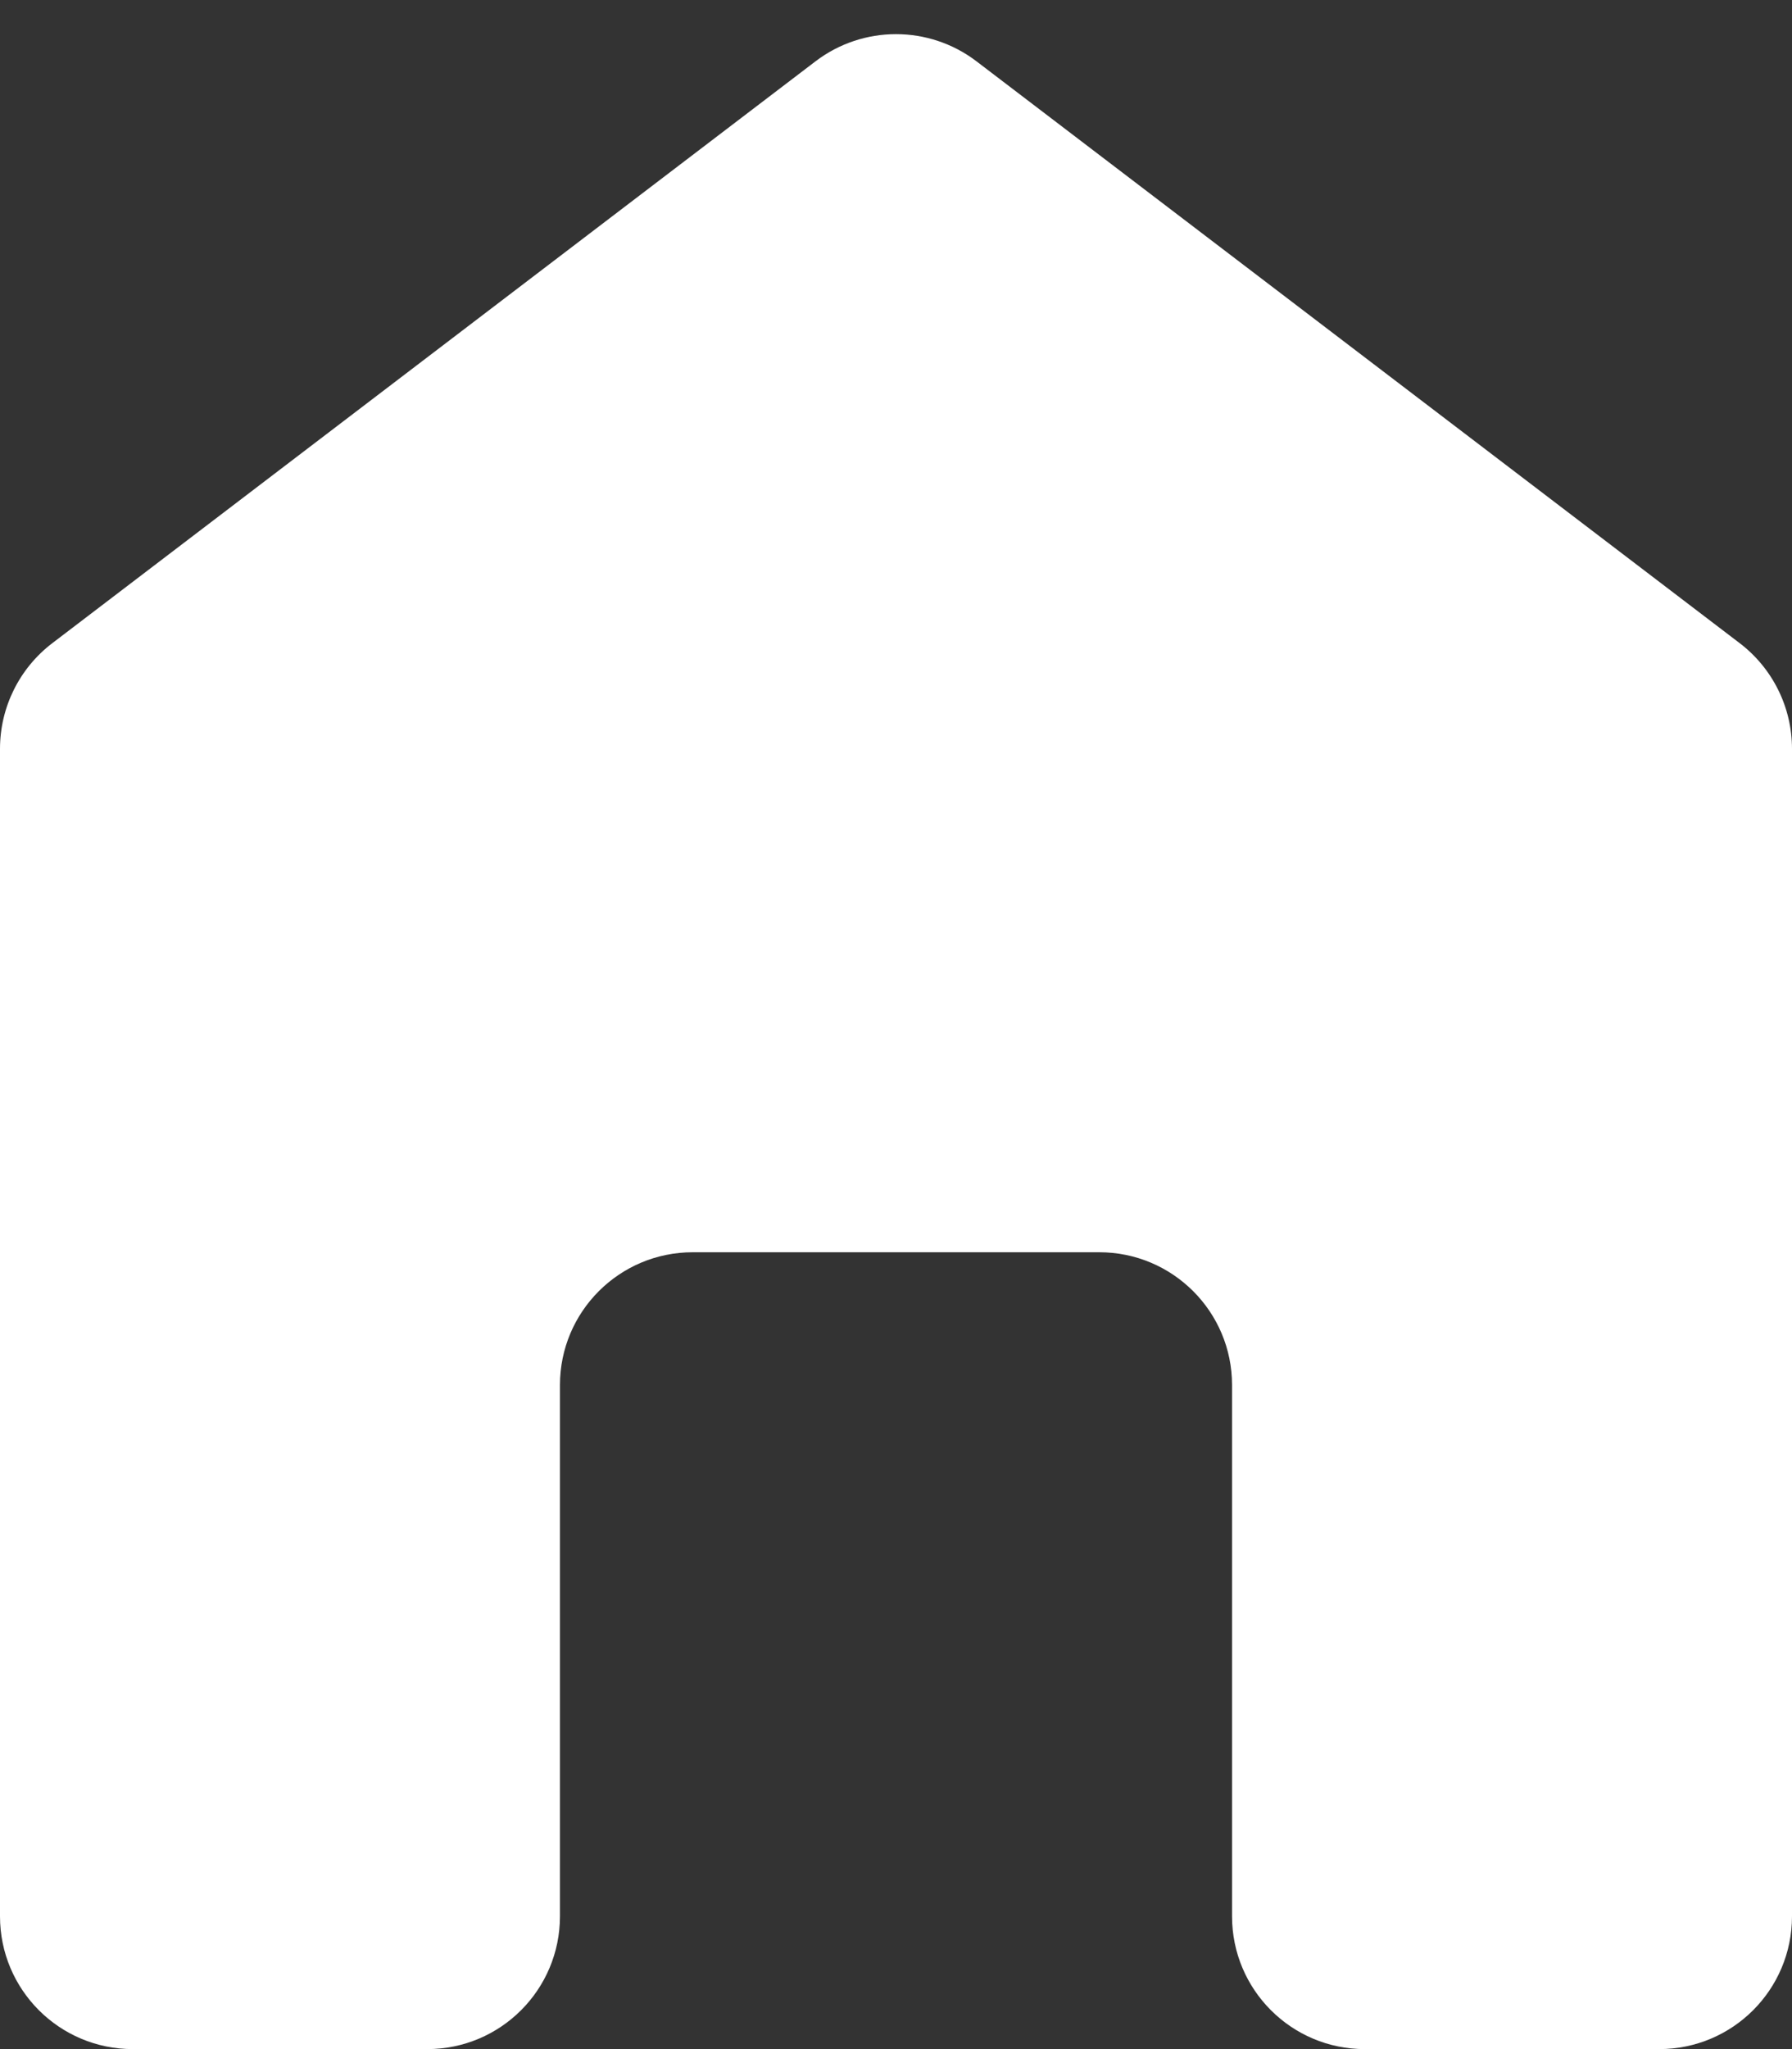 <svg width="21" height="24" viewBox="0 0 21 24" fill="none" xmlns="http://www.w3.org/2000/svg">
<rect x="0" y="0" width="21" height="24" fill="#333333" stroke="none"/>
<path d="M11.443 0.718C10.886 0.294 10.114 0.294 9.557 0.718L0.613 7.533C0.227 7.827 0 8.285 0 8.77V22.444C0 23.304 0.696 24 1.556 24H5.007C5.866 24 6.562 23.304 6.562 22.444V16.222C6.562 15.363 7.259 14.667 8.118 14.667H12.882C13.741 14.667 14.438 15.363 14.438 16.222V22.444C14.438 23.304 15.134 24 15.993 24H19.444C20.304 24 21 23.304 21 22.444V8.77C21 8.285 20.773 7.827 20.387 7.533L11.443 0.718Z" fill="white"/>
</svg>
